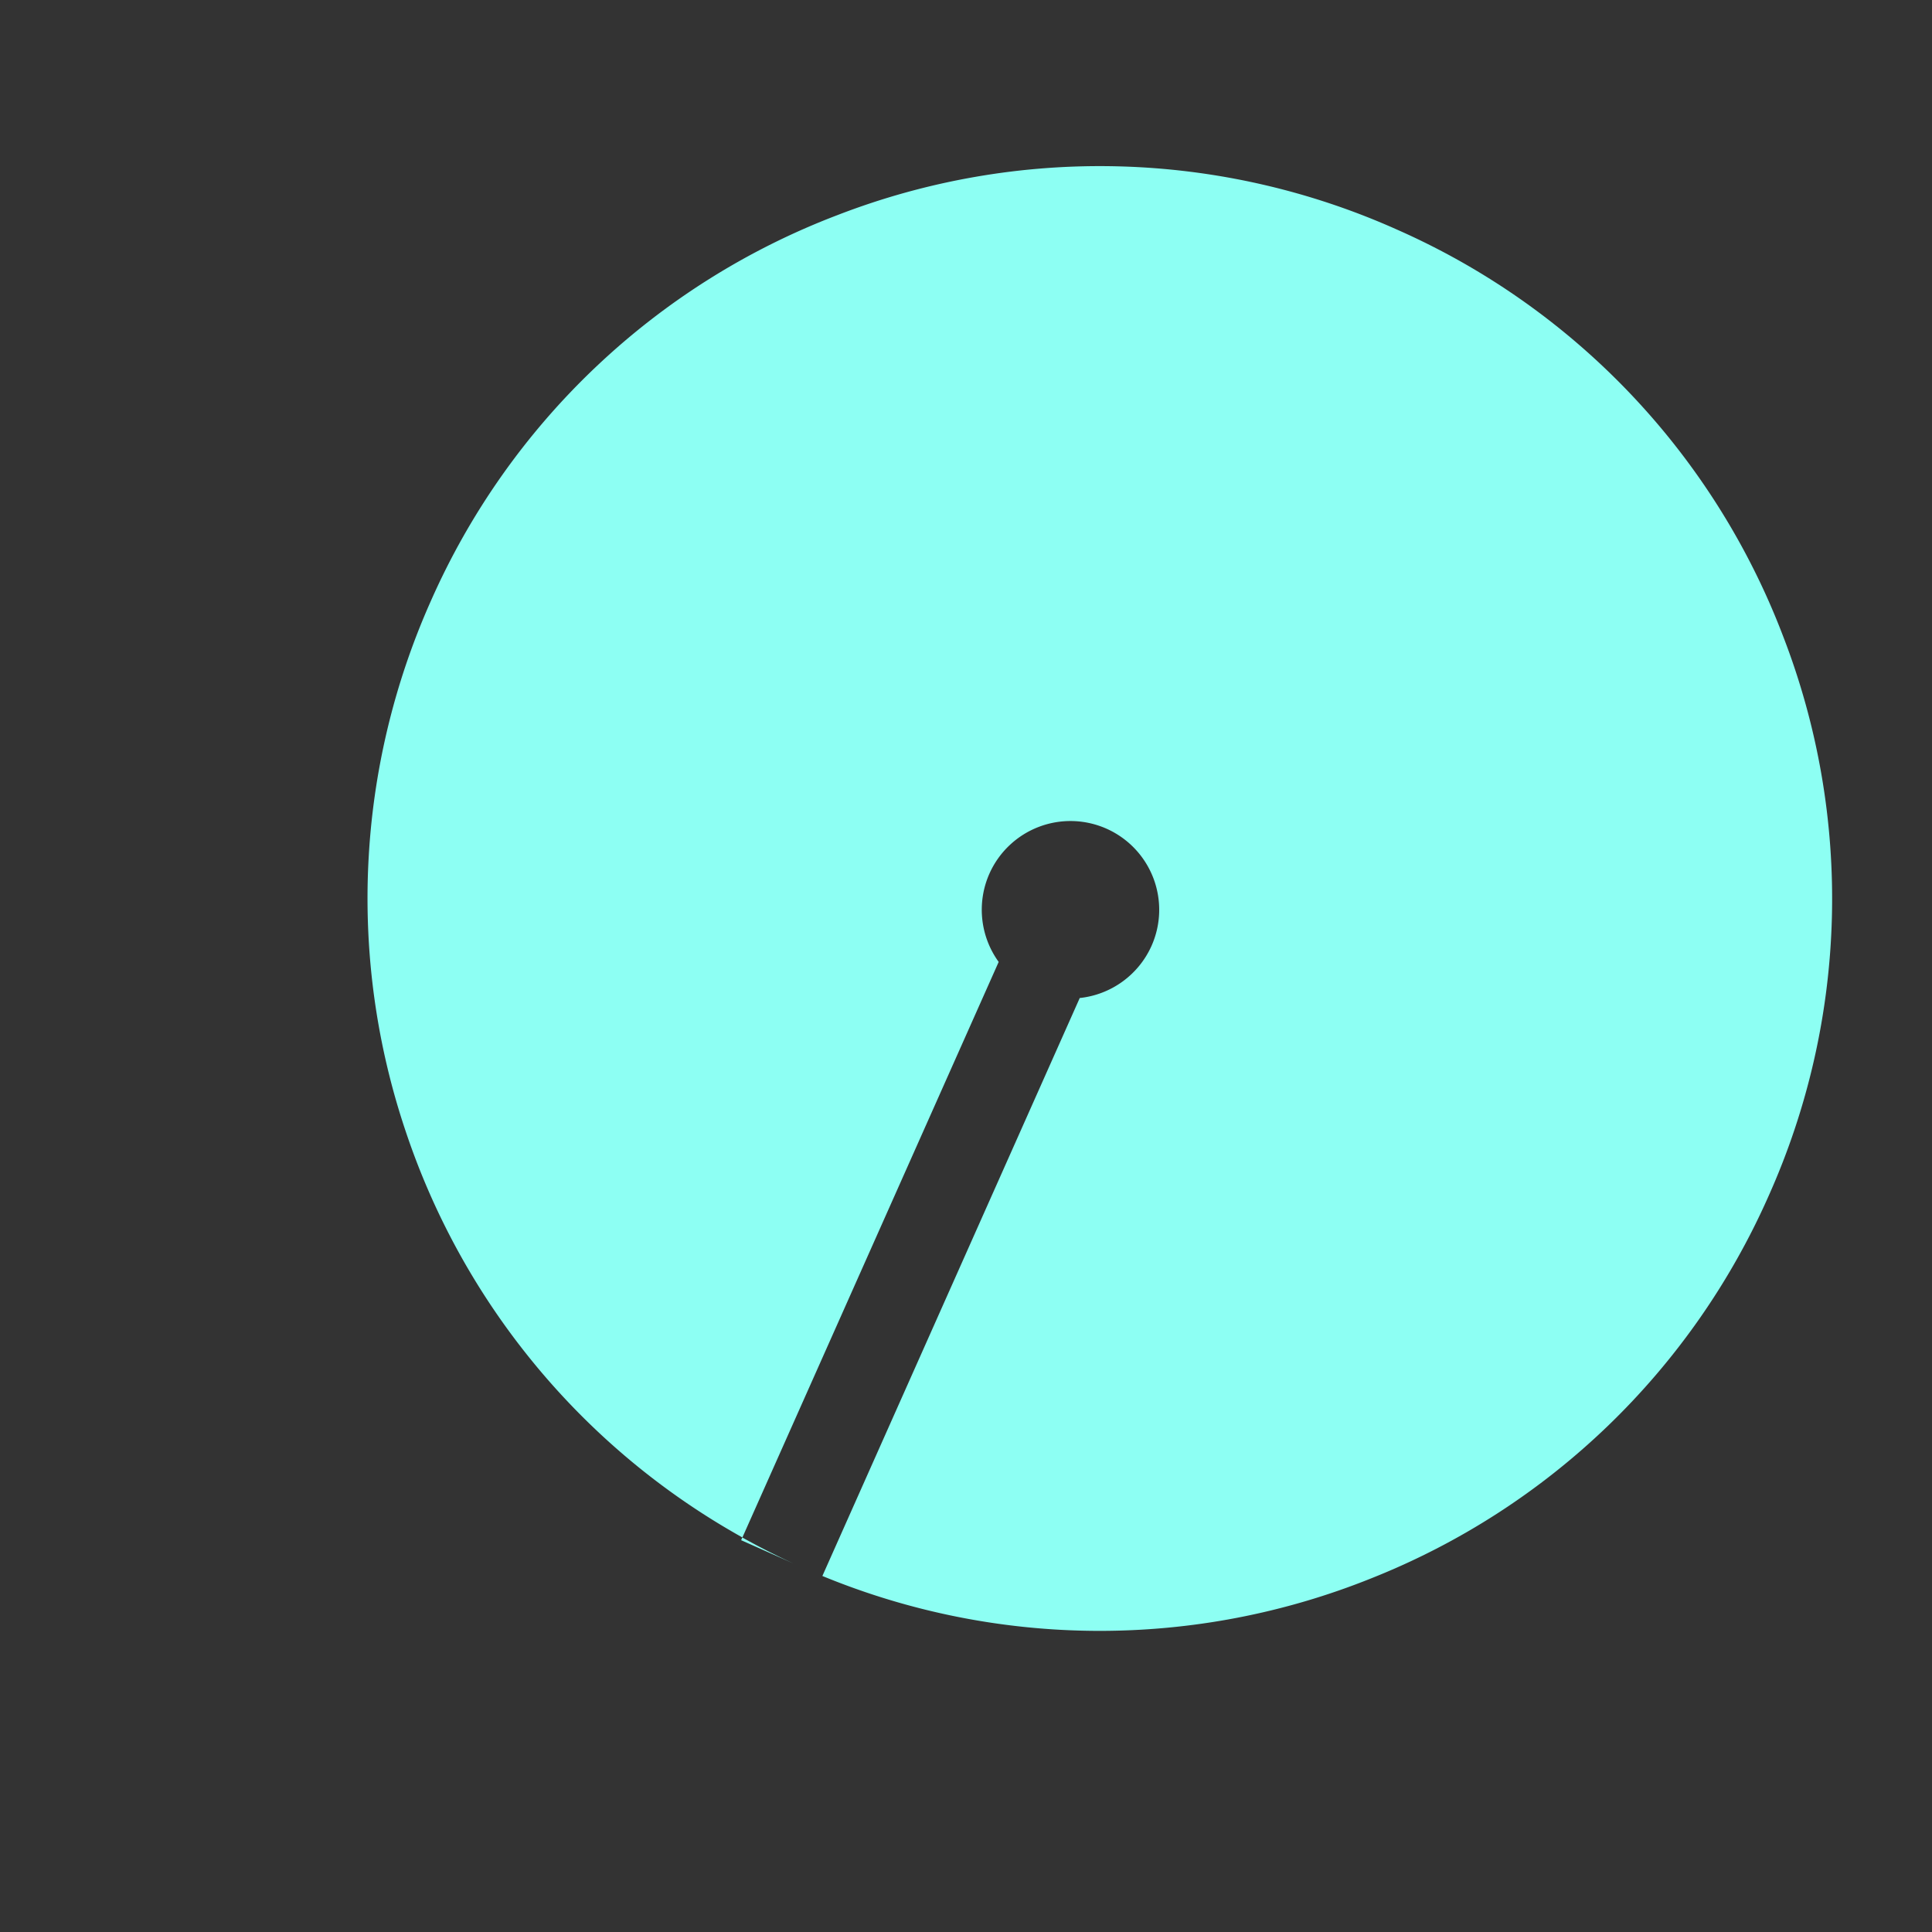 <svg xmlns="http://www.w3.org/2000/svg" width="43.569" height="43.569" viewBox="0 0 43.569 43.569"><rect x="0" y="0" width="43.569" height="43.569" fill="#333333" stroke="none"/><path d="M-5382.5-3498a16.391,16.391,0,0,1-11.667-4.833A16.392,16.392,0,0,1-5399-3514.5a16.391,16.391,0,0,1,4.833-11.667A16.392,16.392,0,0,1-5382.5-3531a16.411,16.411,0,0,1,11.5,4.669,16.408,16.408,0,0,1,4.991,11.33h-14.26a2.007,2.007,0,0,0-1.732-1,2,2,0,0,0-2,2,2,2,0,0,0,2,2,2.006,2.006,0,0,0,1.732-1h14.2a16.447,16.447,0,0,1-5.272,10.654A16.452,16.452,0,0,1-5382.5-3498Zm16.5-15h-.067c.038-.422.061-.855.066-1.287V-3513Z" transform="matrix(-0.407, 0.914, -0.914, -0.407, -5378.131, 3509.467)" fill="#8dfff3"/></svg>